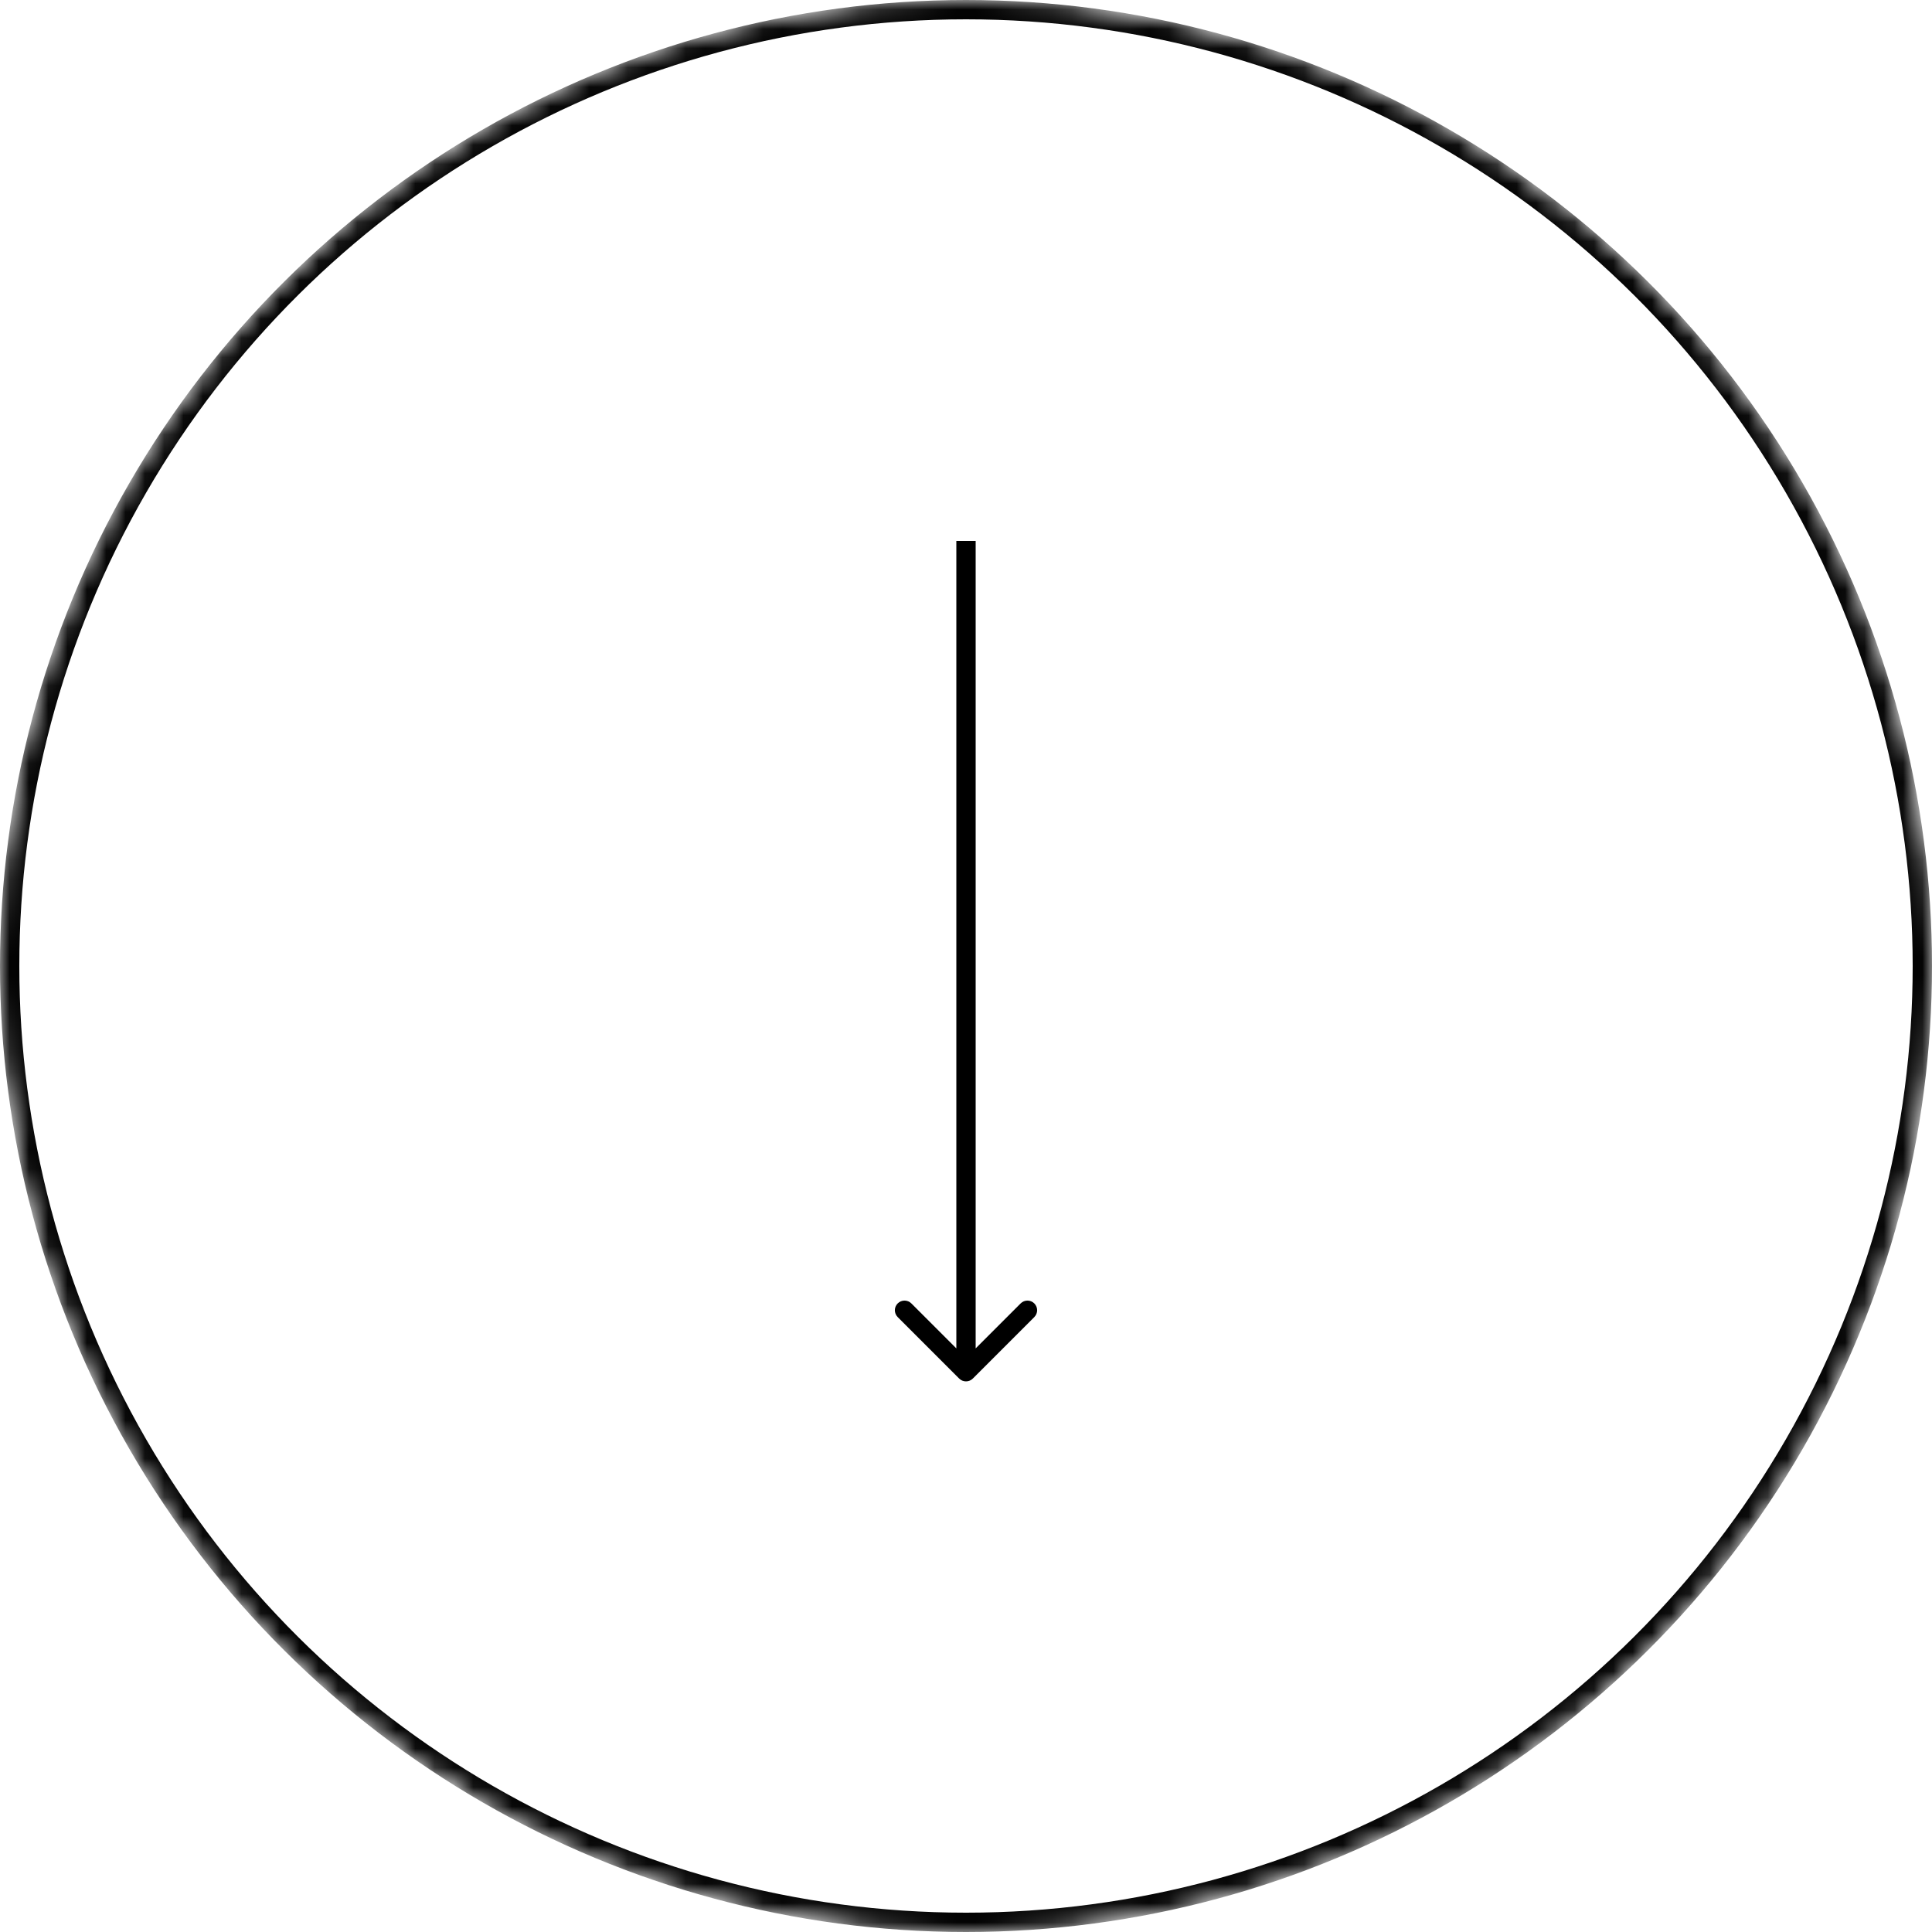 <svg xmlns="http://www.w3.org/2000/svg" width="100" height="100" viewBox="0 0 100 100" fill="none">
  <g clip-path="url(#clip0_1957_4088)">
    <mask id="mask0_1957_4088" style="mask-type:alpha" maskUnits="userSpaceOnUse" x="0" y="0" width="100" height="100">
      <circle cx="50" cy="50" r="49.5" transform="rotate(90 50 50)" fill="#D9D9D9" stroke="white"/>
    </mask>
    <g mask="url(#mask0_1957_4088)">
      <circle cx="50" cy="50" r="49.5" transform="rotate(90 50 50)" stroke="black"/>
    </g>
    <path d="M49.646 71.353C49.842 71.549 50.158 71.549 50.354 71.353L53.535 68.172C53.731 67.976 53.731 67.66 53.535 67.465C53.34 67.269 53.024 67.269 52.828 67.465L50 70.293L47.172 67.465C46.976 67.269 46.66 67.269 46.465 67.465C46.269 67.66 46.269 67.976 46.465 68.172L49.646 71.353ZM49.5 28L49.5 71L50.5 71L50.5 28L49.5 28Z" fill="black"/>
  </g>
  <defs>
    <clipPath id="clip0_1957_4088">
      <rect width="100" height="100" fill="white" transform="translate(100) rotate(90)"/>
    </clipPath>
  </defs>
</svg>